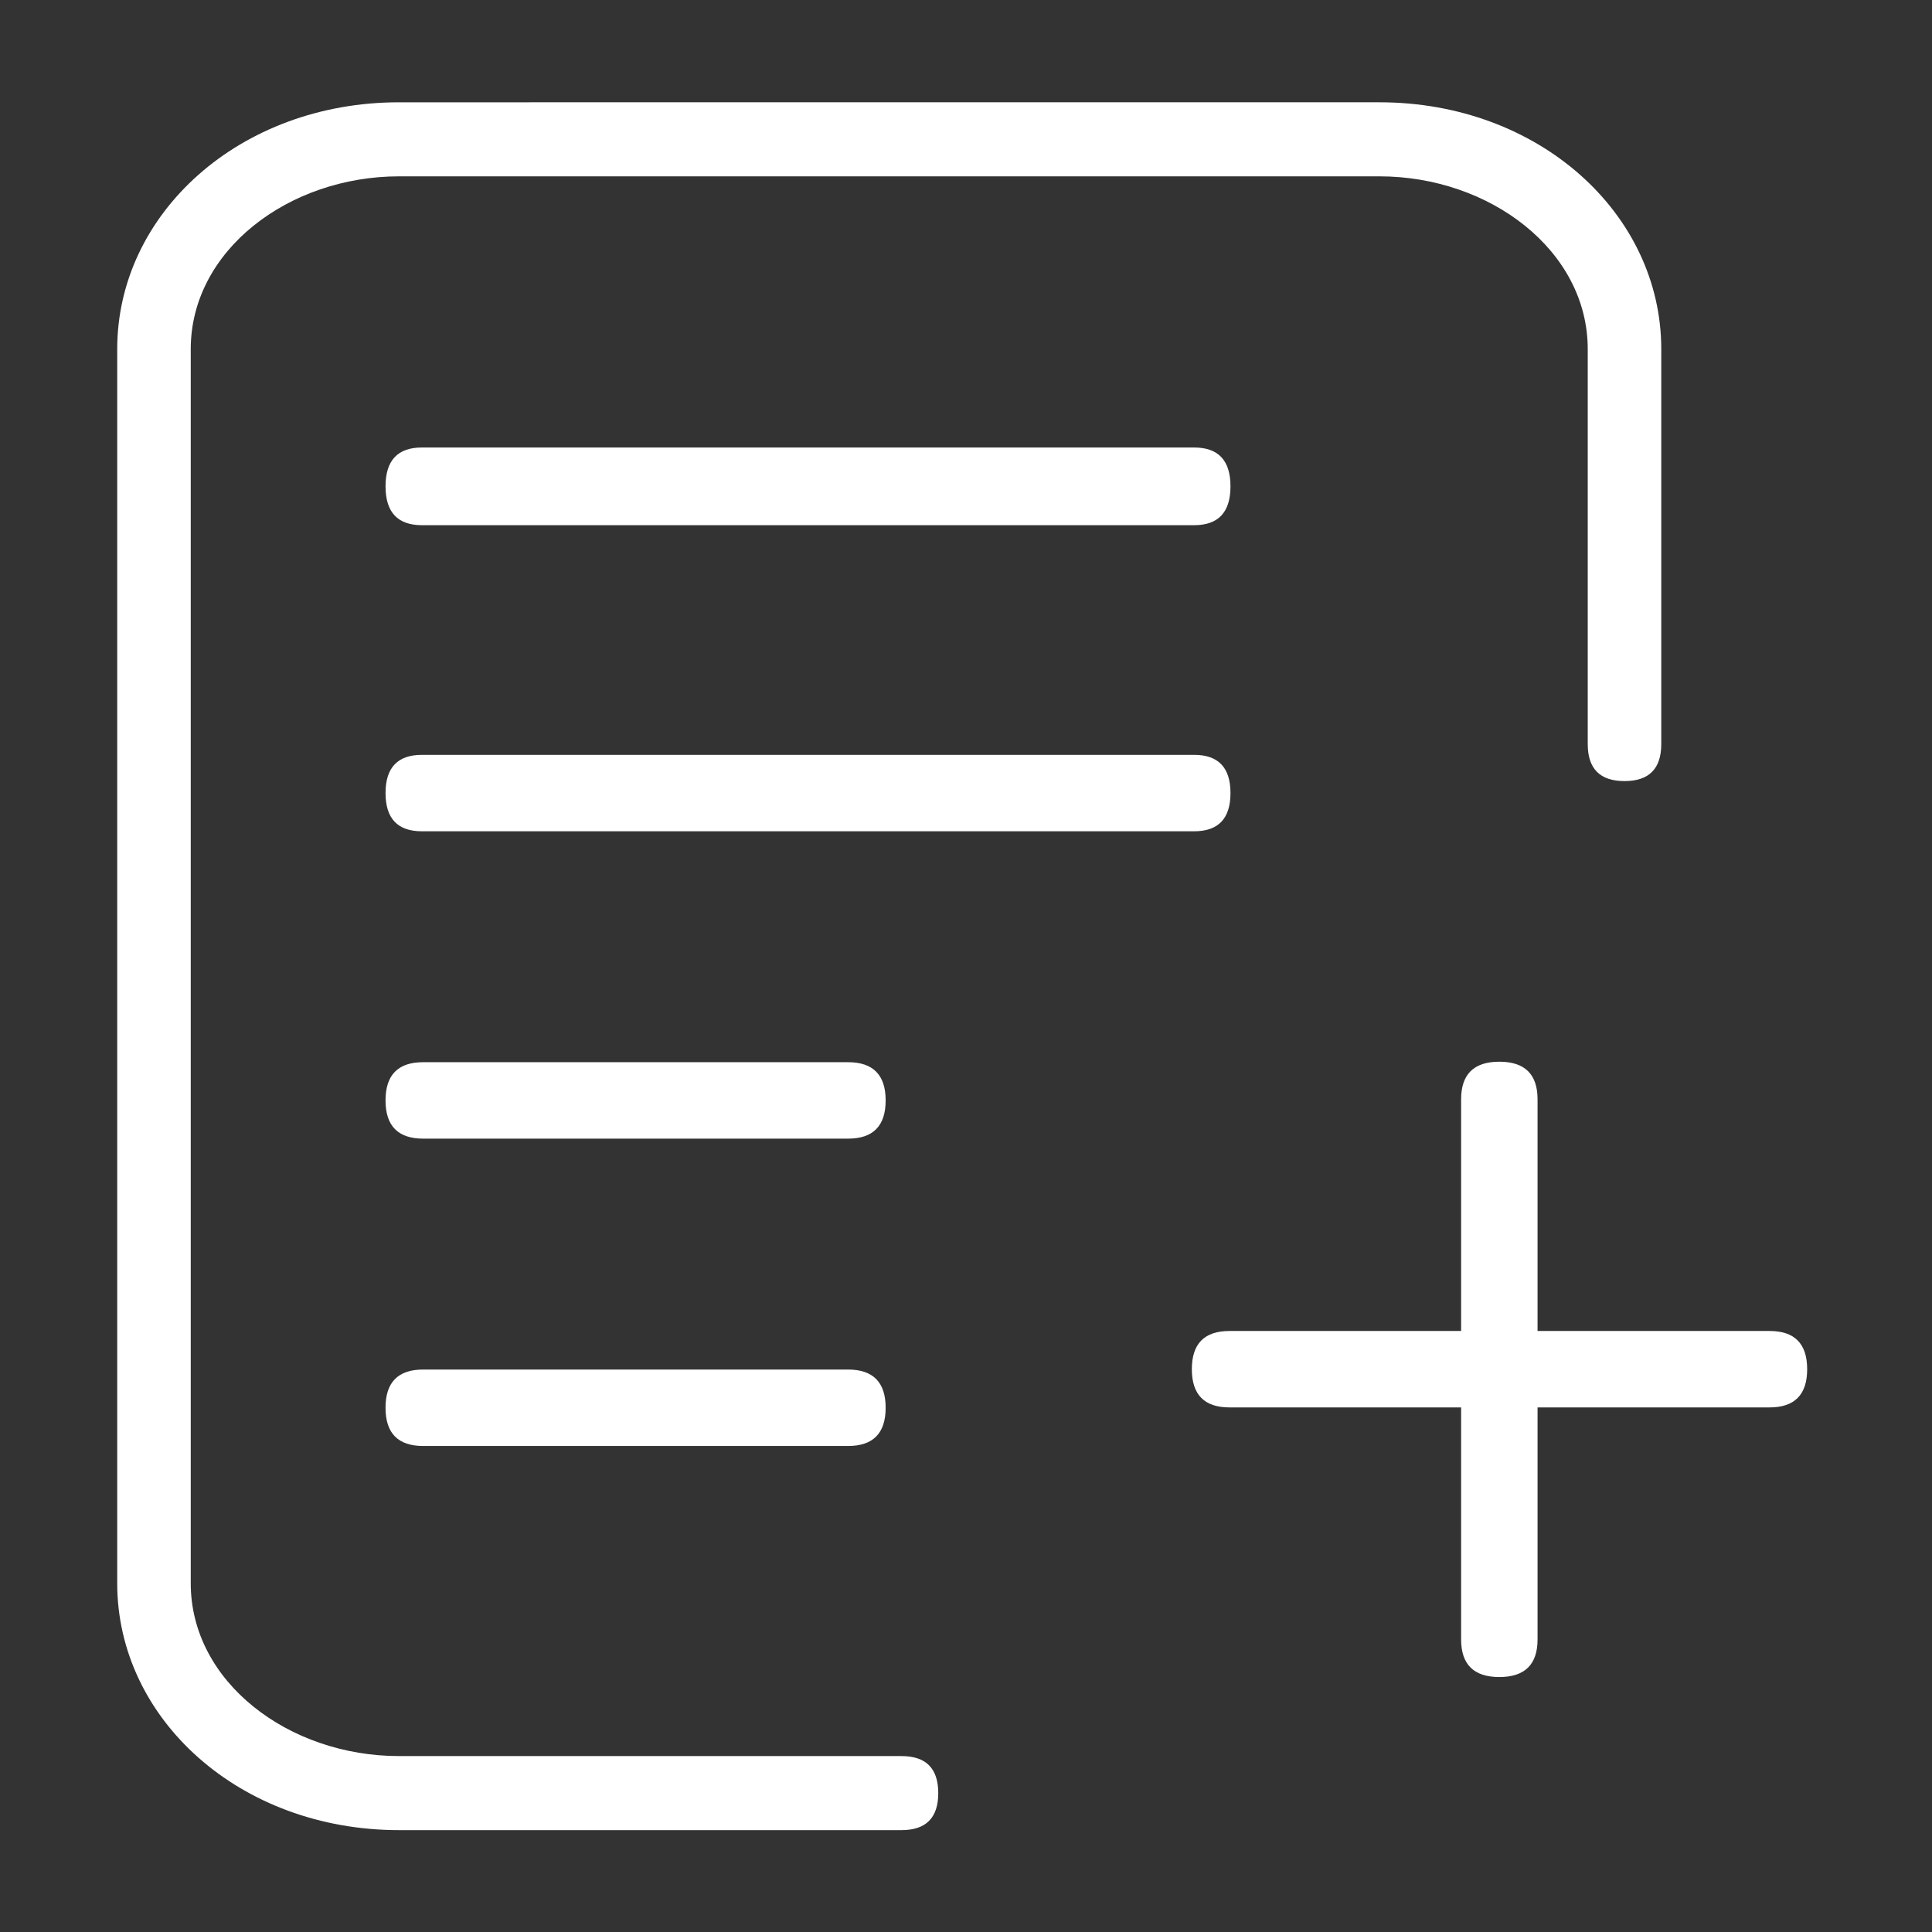 <?xml version="1.0" standalone="no"?><!DOCTYPE svg PUBLIC "-//W3C//DTD SVG 1.1//EN" "http://www.w3.org/Graphics/SVG/1.1/DTD/svg11.dtd"><svg t="1603071783882" class="icon" viewBox="0 0 1024 1024" version="1.1" xmlns="http://www.w3.org/2000/svg" p-id="3918" xmlns:xlink="http://www.w3.org/1999/xlink" width="128" height="128"><rect x="0" y="0" width="1024" height="1024" fill="#333333" stroke="none"/><defs><style type="text/css"></style></defs><path d="M449.473 725.887H224.276c-13.293 0-19.94 6.757-19.94 20.26 0 13.504 6.646 20.255 19.94 20.255h225.197c13.293 0 19.942-6.75 19.942-20.255 0-13.503-6.65-20.26-19.942-20.26z m0-162.899H224.276c-13.293 0-19.94 6.753-19.94 20.256 0 13.508 6.646 20.259 19.94 20.259h225.197c13.293 0 19.942-6.75 19.942-20.26 0-13.502-6.65-20.255-19.942-20.255zM652.18 420.346c0-13.507-6.429-20.26-19.287-20.26H223.63c-12.858 0-19.286 6.753-19.286 20.26 0 13.504 6.428 20.255 19.286 20.255h409.264c12.858 0 19.287-6.75 19.287-20.255z m-19.287-183.163H223.63c-12.858 0-19.286 6.866-19.286 20.59 0 13.728 6.428 20.588 19.286 20.588h409.264c12.858 0 19.287-6.86 19.287-20.587 0-13.725-6.429-20.591-19.287-20.591zM477.811 930.755H211.514c-58.457 0-110.415-39.245-110.415-91.576V185.042c0-52.327 51.958-91.576 110.415-91.576h519.608c58.454 0 110.413 39.249 110.413 91.576v209.324c0 13.084 6.496 19.624 19.486 19.624 12.988 0 19.484-6.541 19.484-19.624V185.042c0-71.952-64.95-130.825-149.383-130.825H211.514c-84.436 0-149.387 58.873-149.387 130.825V839.18c0 71.956 64.952 130.827 149.387 130.827h266.297c12.992 0 19.484-6.543 19.484-19.624 0-13.084-6.492-19.627-19.484-19.627z m460.083-225.308H814.936V582.675c0-13.297-6.754-19.945-20.259-19.945s-20.257 6.647-20.257 19.945v122.773H651.647c-13.295 0-19.945 6.753-19.945 20.255s6.649 20.255 19.945 20.255H774.42v122.963c0 13.297 6.753 19.944 20.257 19.944s20.26-6.646 20.26-19.944V745.957h122.958c13.295 0 19.942-6.752 19.942-20.255 0-13.502-6.647-20.255-19.943-20.255z" p-id="3919" fill="#ffffff"></path></svg>